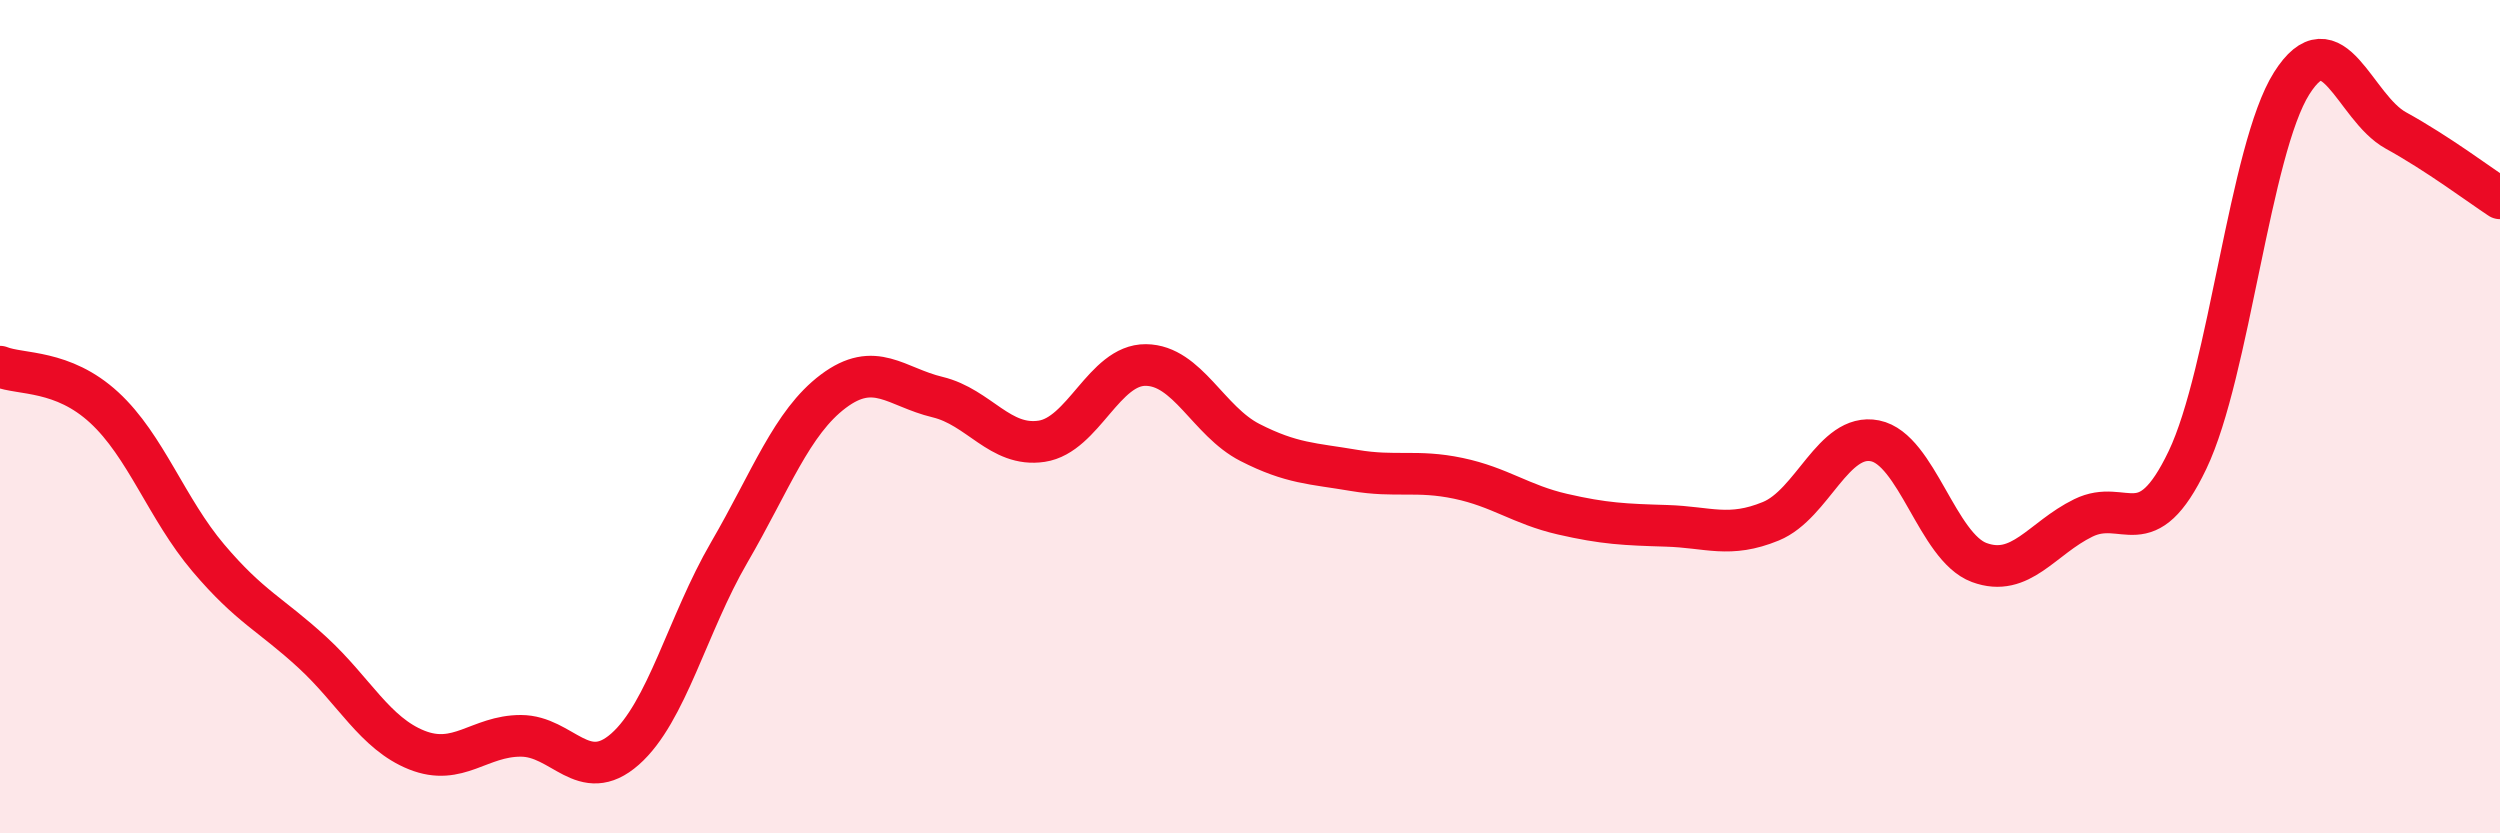 
    <svg width="60" height="20" viewBox="0 0 60 20" xmlns="http://www.w3.org/2000/svg">
      <path
        d="M 0,8.8 C 0.5,9 1.5,8.86 2.5,9.78 C 3.5,10.7 4,12.21 5,13.39 C 6,14.57 6.5,14.74 7.5,15.66 C 8.5,16.58 9,17.6 10,18 C 11,18.4 11.5,17.66 12.5,17.66 C 13.5,17.66 14,18.86 15,17.98 C 16,17.1 16.5,14.98 17.5,13.26 C 18.5,11.54 19,10.14 20,9.39 C 21,8.64 21.5,9.29 22.5,9.53 C 23.5,9.77 24,10.74 25,10.59 C 26,10.44 26.5,8.75 27.5,8.76 C 28.5,8.77 29,10.11 30,10.62 C 31,11.13 31.5,11.12 32.5,11.29 C 33.5,11.46 34,11.27 35,11.48 C 36,11.69 36.5,12.11 37.5,12.34 C 38.5,12.57 39,12.59 40,12.62 C 41,12.65 41.5,12.92 42.5,12.51 C 43.5,12.1 44,10.38 45,10.58 C 46,10.78 46.5,13.13 47.5,13.5 C 48.5,13.87 49,12.92 50,12.43 C 51,11.94 51.5,13.13 52.5,11.04 C 53.5,8.95 54,3.58 55,2 C 56,0.42 56.5,2.58 57.5,3.13 C 58.5,3.68 59.5,4.43 60,4.76L60 20L0 20Z"
        fill="#EB0A25"
        opacity="0.1"
        stroke-linecap="round"
        stroke-linejoin="round"
      />
      <path
        d="M 0,8.8 C 0.5,9 1.5,8.86 2.5,9.78 C 3.5,10.7 4,12.21 5,13.39 C 6,14.57 6.5,14.74 7.5,15.66 C 8.5,16.58 9,17.6 10,18 C 11,18.4 11.5,17.66 12.5,17.66 C 13.5,17.66 14,18.86 15,17.98 C 16,17.1 16.5,14.98 17.5,13.26 C 18.5,11.54 19,10.14 20,9.39 C 21,8.64 21.5,9.29 22.5,9.53 C 23.5,9.77 24,10.74 25,10.59 C 26,10.44 26.5,8.75 27.5,8.76 C 28.5,8.77 29,10.11 30,10.62 C 31,11.13 31.5,11.12 32.5,11.29 C 33.5,11.46 34,11.27 35,11.48 C 36,11.69 36.5,12.11 37.5,12.34 C 38.5,12.57 39,12.59 40,12.62 C 41,12.65 41.5,12.92 42.5,12.51 C 43.5,12.1 44,10.38 45,10.58 C 46,10.78 46.5,13.13 47.5,13.5 C 48.5,13.87 49,12.92 50,12.43 C 51,11.94 51.5,13.13 52.5,11.04 C 53.5,8.95 54,3.58 55,2 C 56,0.42 56.5,2.58 57.5,3.13 C 58.5,3.68 59.5,4.43 60,4.76"
        stroke="#EB0A25"
        stroke-width="1"
        fill="none"
        stroke-linecap="round"
        stroke-linejoin="round"
      />
    </svg>
  